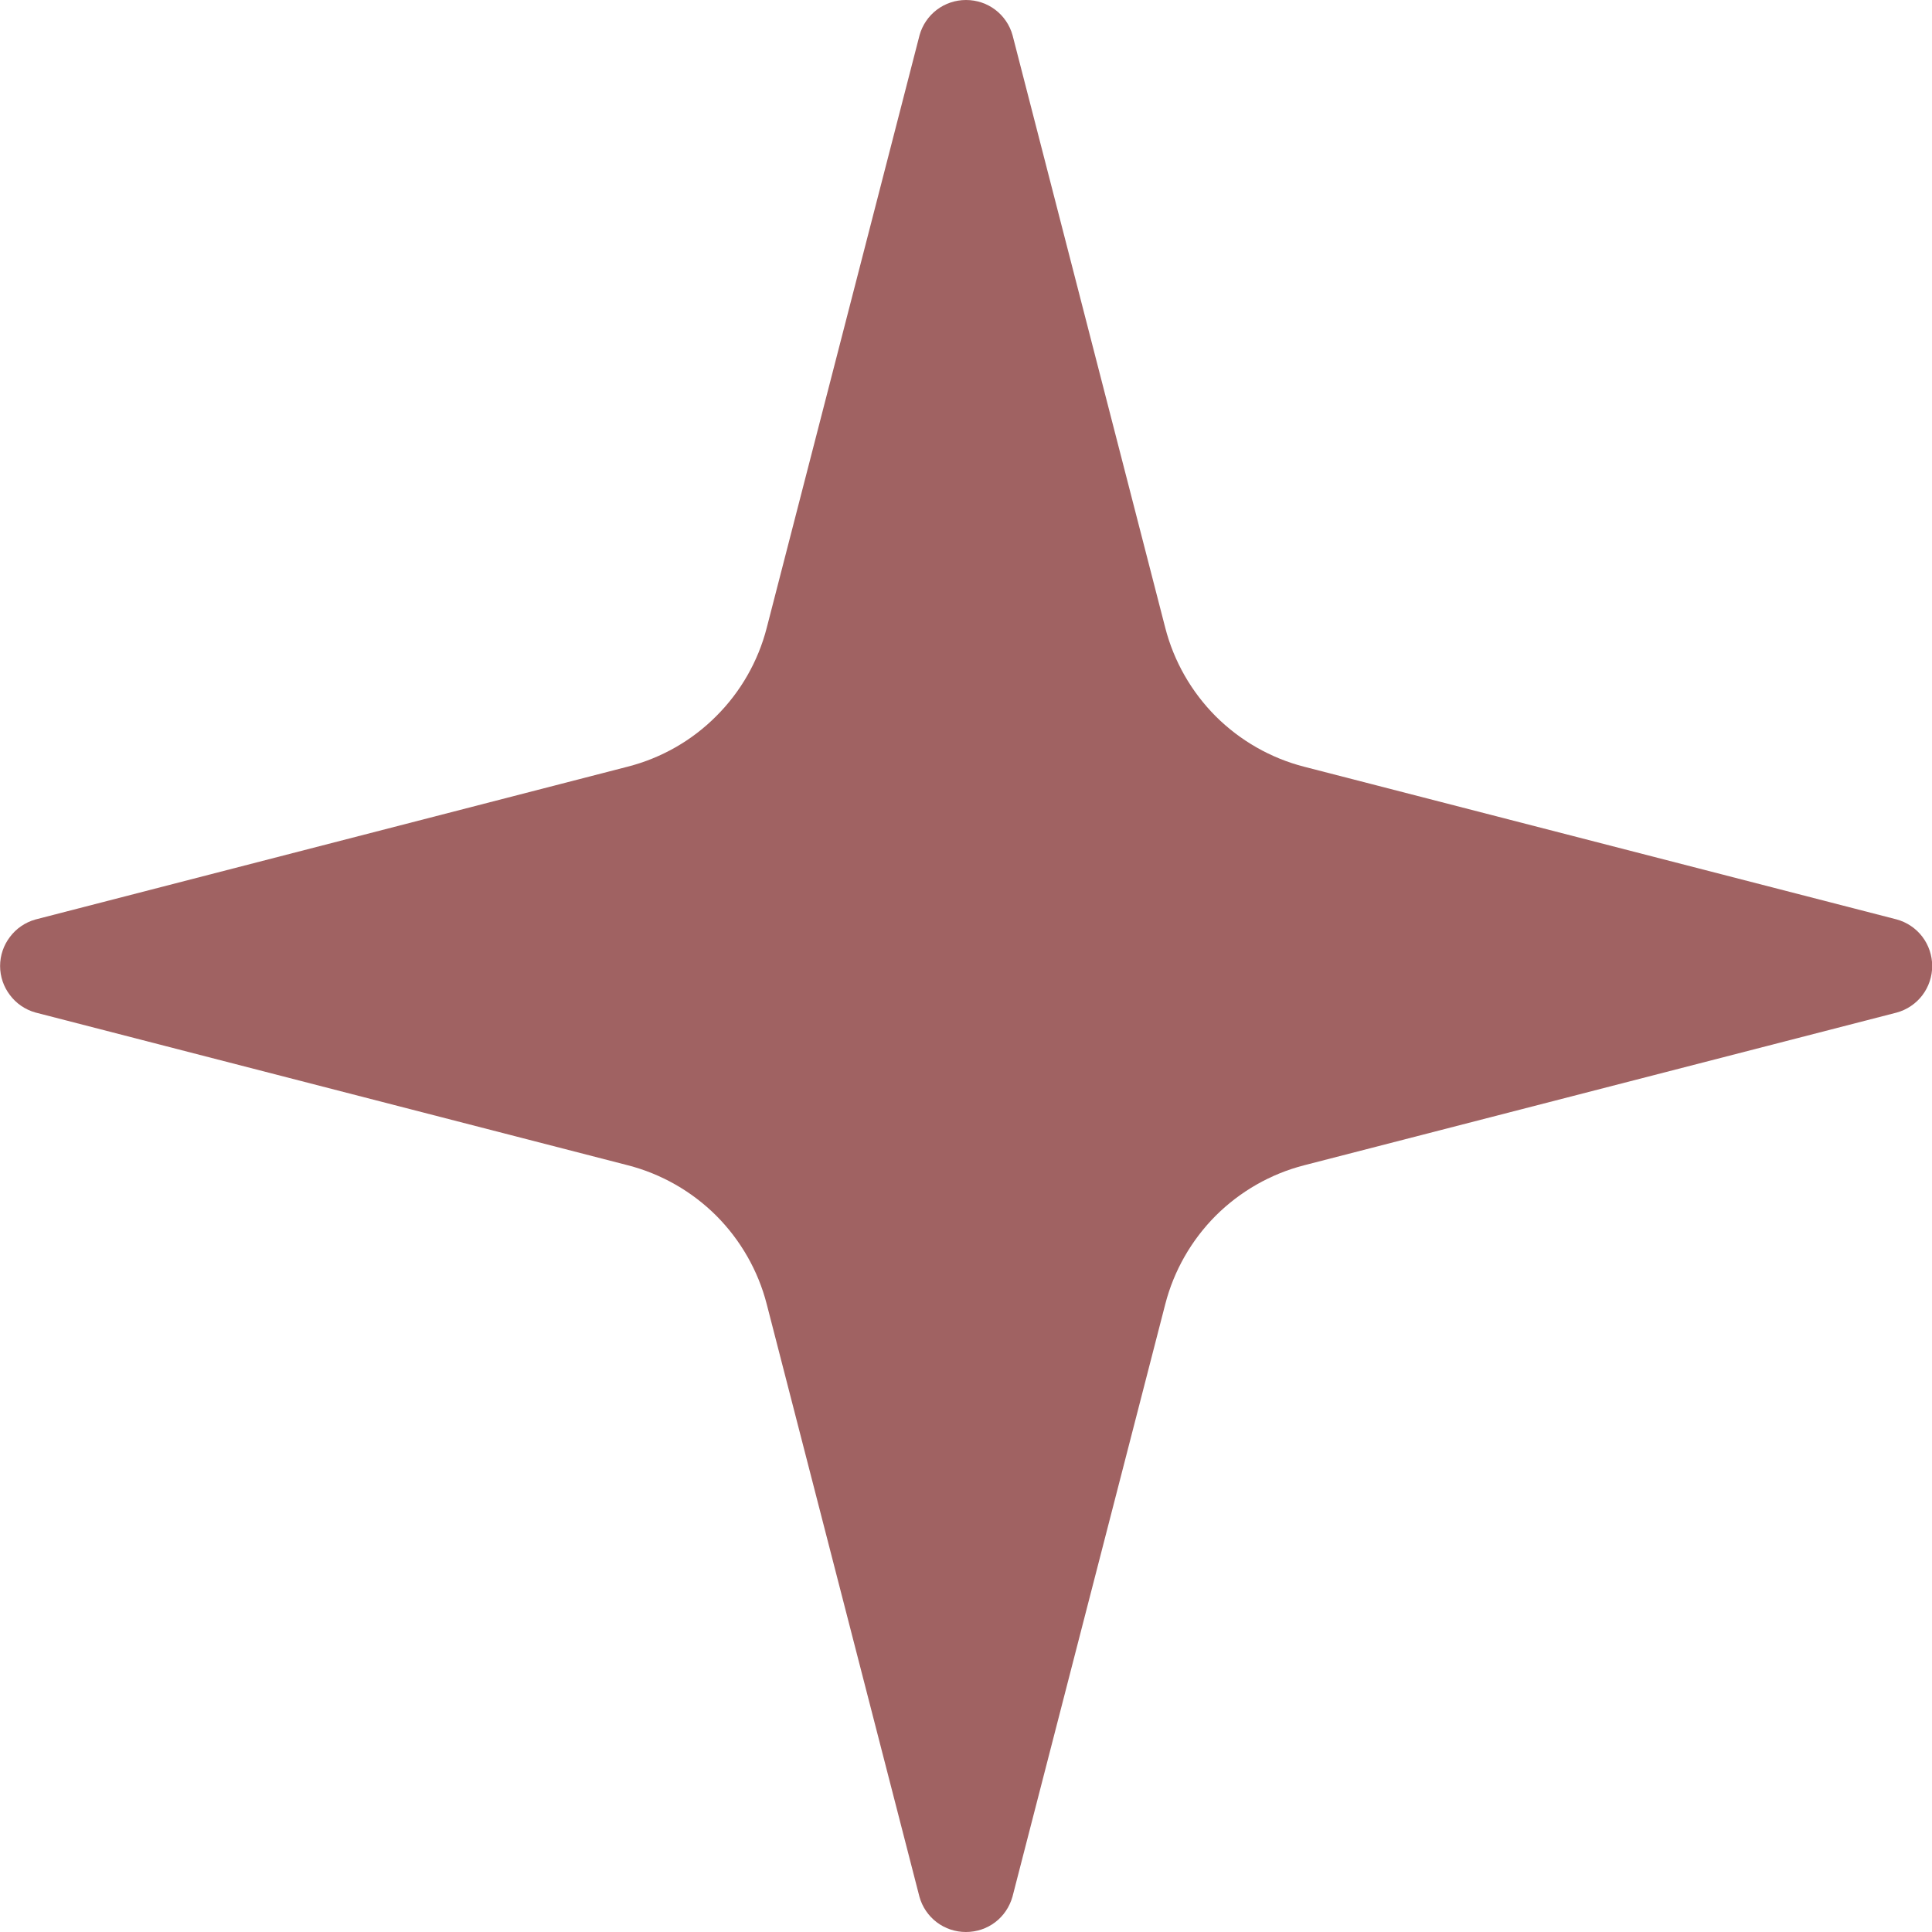 <svg width="20" height="20" viewBox="0 0 20 20" fill="none" xmlns="http://www.w3.org/2000/svg">
<path d="M7.937 13.5C7.848 13.154 7.667 12.838 7.415 12.585C7.162 12.333 6.846 12.152 6.5 12.063L0.365 10.481C0.26 10.451 0.168 10.388 0.103 10.301C0.037 10.215 0.001 10.109 0.001 10C0.001 9.891 0.037 9.785 0.103 9.699C0.168 9.612 0.26 9.549 0.365 9.519L6.5 7.936C6.846 7.847 7.162 7.667 7.414 7.414C7.667 7.162 7.848 6.846 7.937 6.5L9.519 0.365C9.548 0.26 9.611 0.167 9.698 0.101C9.785 0.035 9.891 -0 10 -0C10.11 -0 10.216 0.035 10.303 0.101C10.39 0.167 10.453 0.26 10.482 0.365L12.063 6.5C12.152 6.846 12.333 7.162 12.585 7.415C12.838 7.667 13.154 7.848 13.5 7.937L19.635 9.518C19.74 9.547 19.834 9.61 19.9 9.697C19.966 9.784 20.002 9.891 20.002 10C20.002 10.109 19.966 10.216 19.9 10.303C19.834 10.39 19.74 10.453 19.635 10.482L13.5 12.063C13.154 12.152 12.838 12.333 12.585 12.585C12.333 12.838 12.152 13.154 12.063 13.5L10.481 19.635C10.451 19.74 10.389 19.833 10.302 19.899C10.215 19.965 10.109 20 9.999 20C9.89 20 9.784 19.965 9.697 19.899C9.61 19.833 9.547 19.74 9.518 19.635L7.937 13.5Z" fill="#A06262"/>
</svg>
